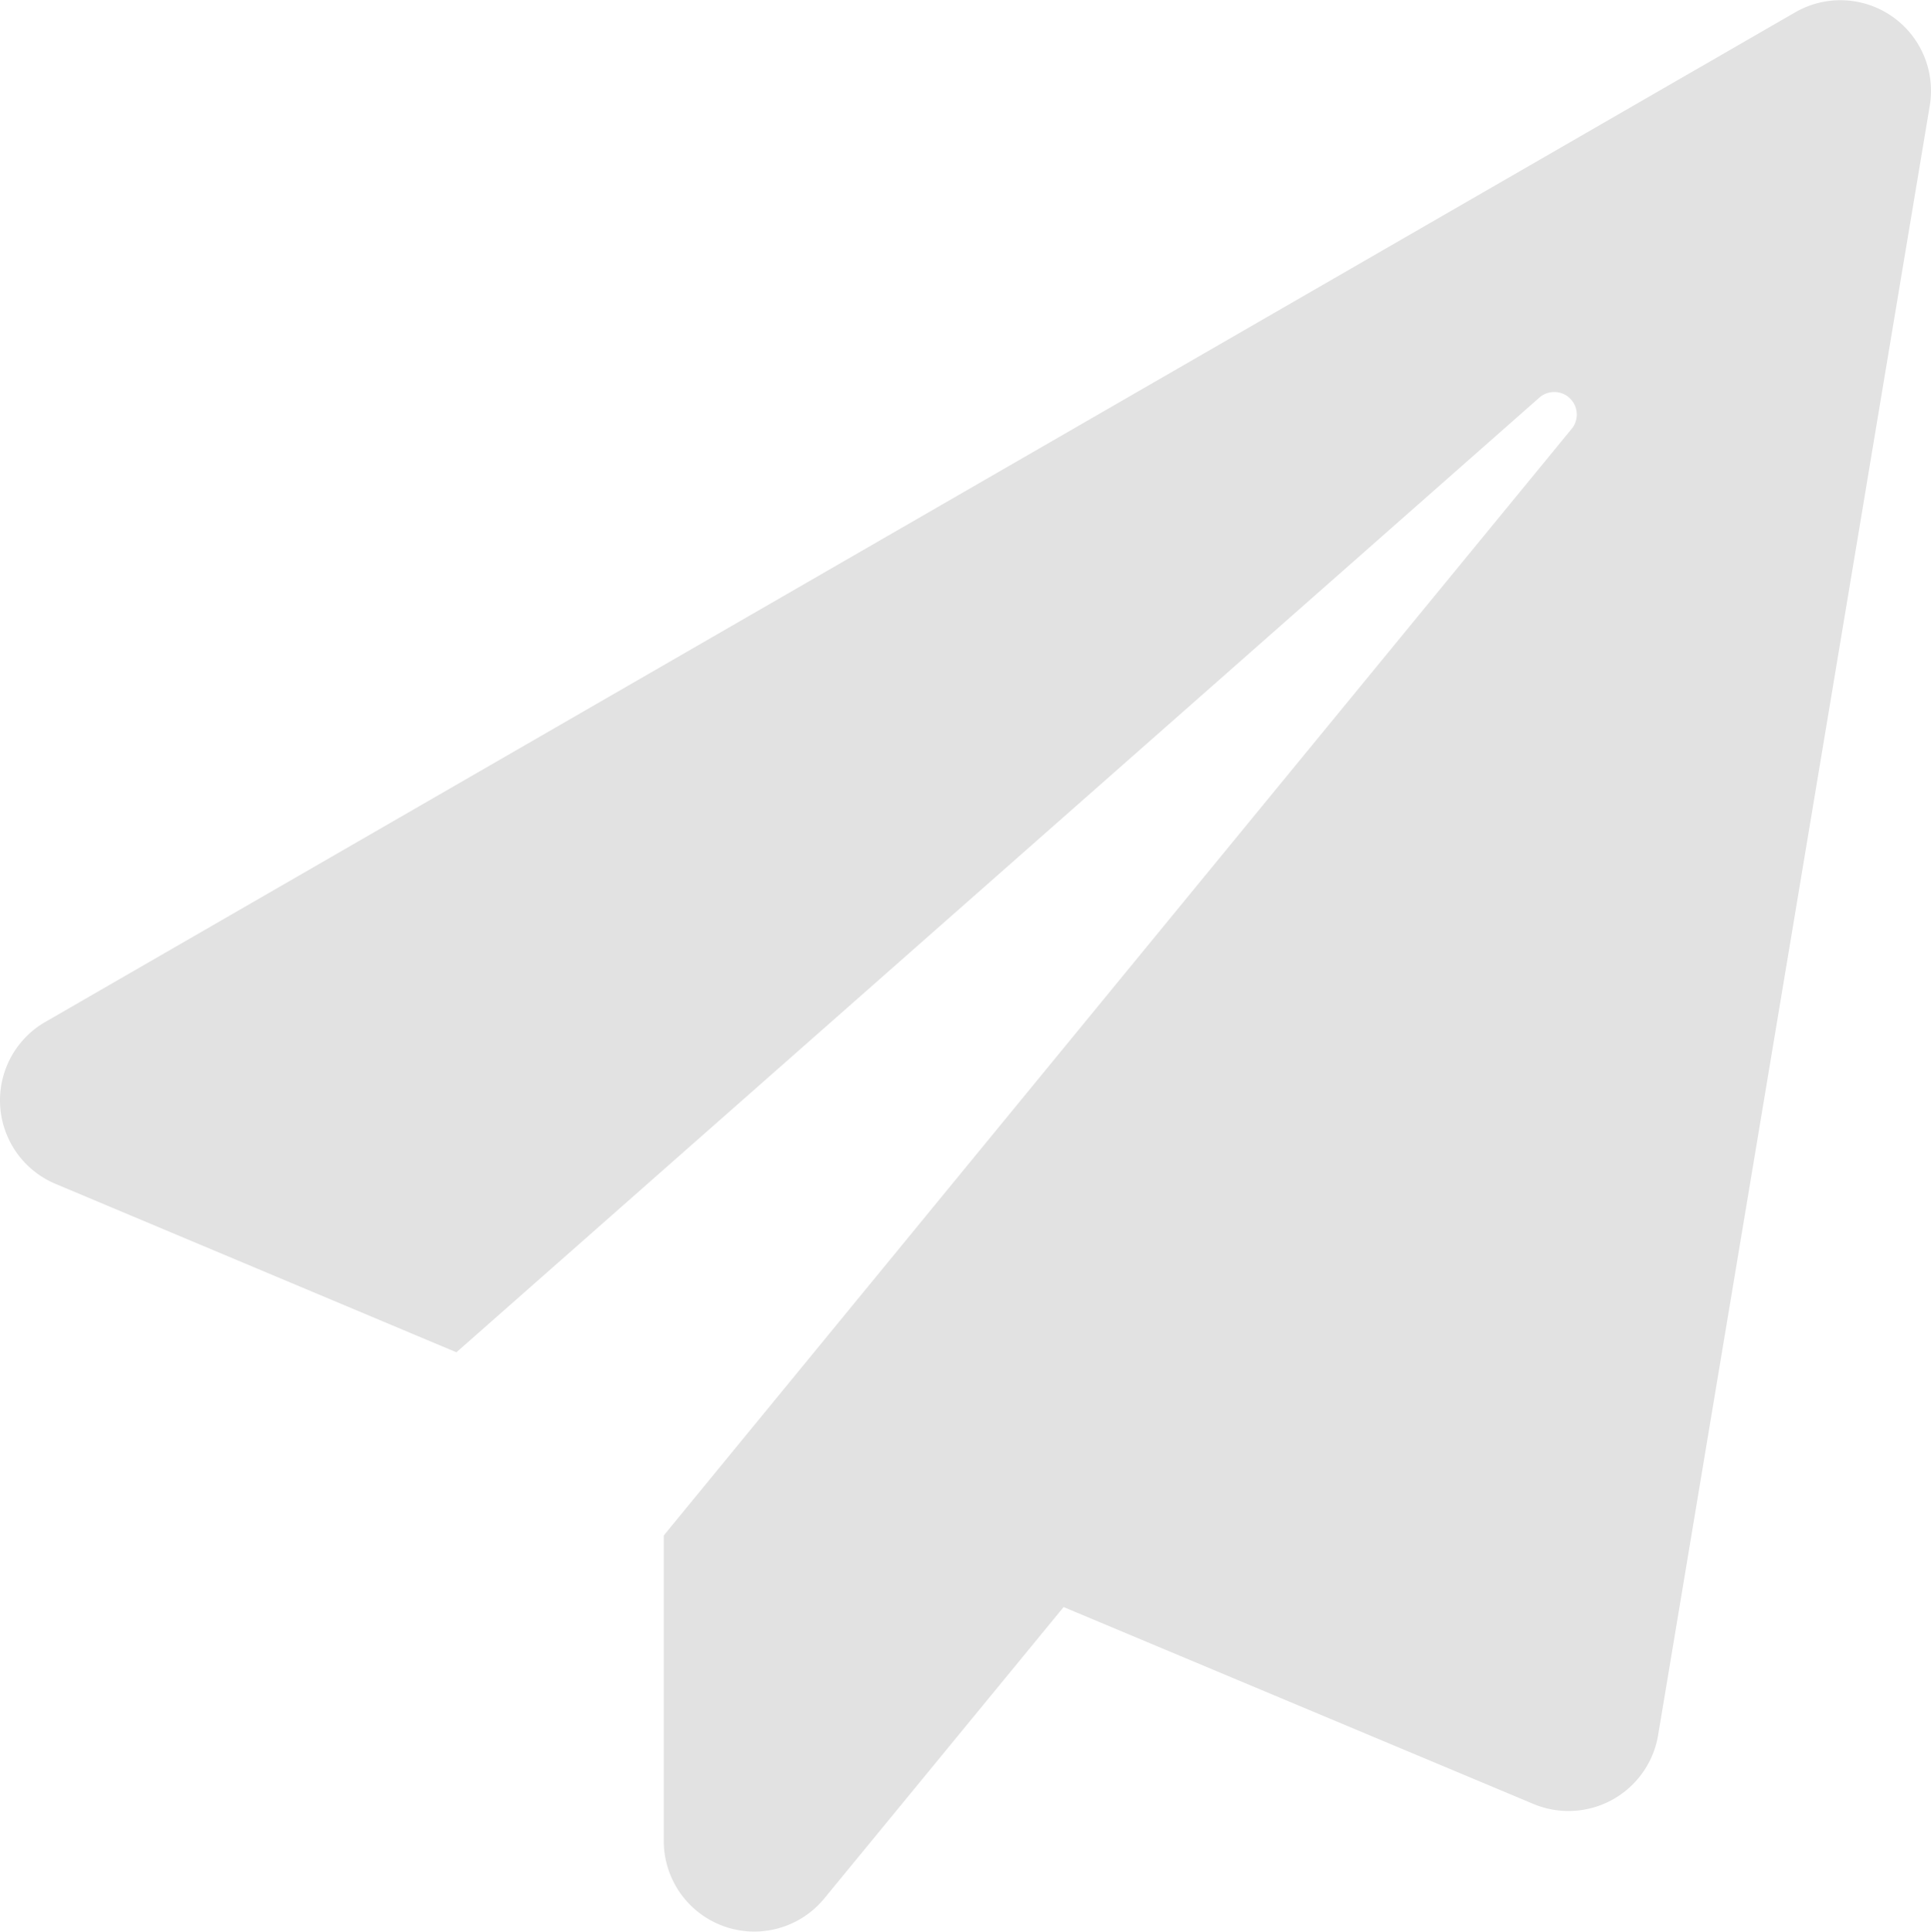 <svg xmlns="http://www.w3.org/2000/svg" xmlns:xlink="http://www.w3.org/1999/xlink" width="24.992" height="25" viewBox="0 0 24.992 25">
  <defs>
    <clipPath id="clip-path">
      <rect id="長方形_3" data-name="長方形 3" width="24.992" height="25" fill="#e2e2e2"/>
    </clipPath>
  </defs>
  <g id="Ficon-mail" transform="translate(0 0)">
    <g id="グループ_8" data-name="グループ 8" transform="translate(0 0)" clip-path="url(#clip-path)">
      <path id="パス_2" data-name="パス 2" d="M23.237.158.609,13.212A1.172,1.172,0,0,0,.717,15.32L5.907,17.5,19.932,5.138a.292.292,0,0,1,.419.4L8.591,19.87V23.8a1.172,1.172,0,0,0,2.075.771l3.1-3.774,6.083,2.549a1.176,1.176,0,0,0,1.611-.889l3.516-21.09A1.172,1.172,0,0,0,23.237.158" transform="translate(0 0)" fill="#e2e2e2"/>
    </g>
  </g>
</svg>
